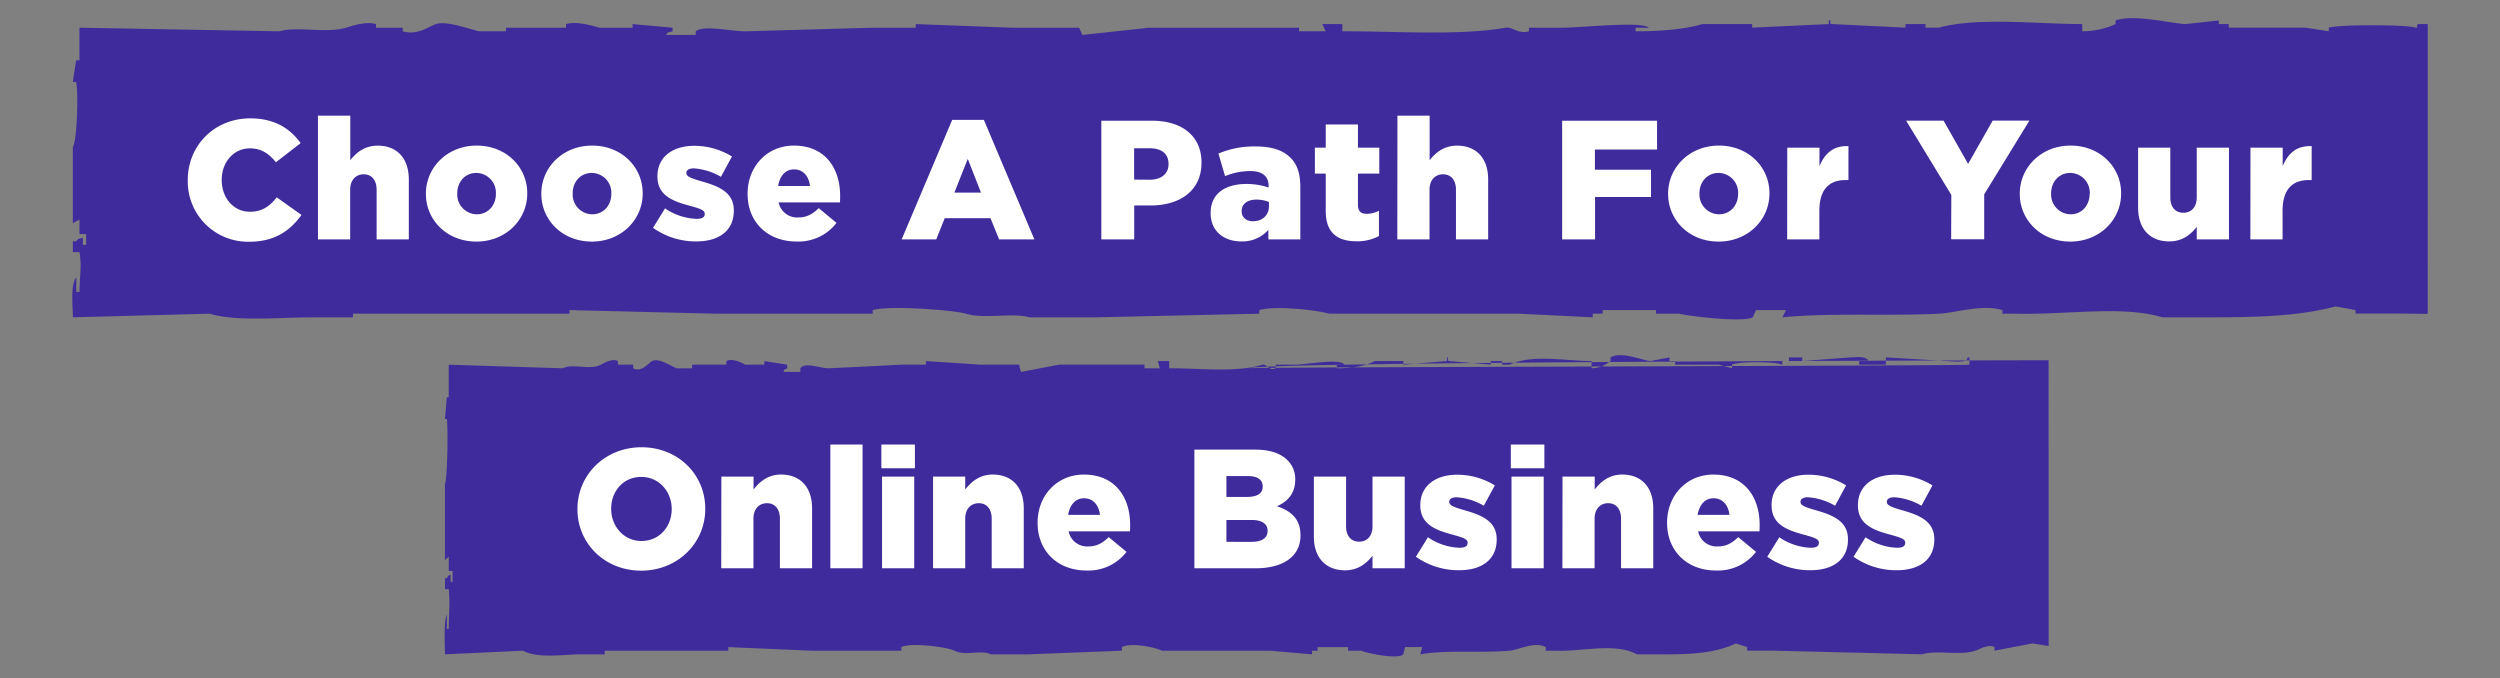<svg id="Layer_1" data-name="Layer 1" xmlns="http://www.w3.org/2000/svg" viewBox="0 0 885 240.04"><rect x="0" y="0" width="885" height="240.04" fill="#808080" stroke="none"/><defs><style>.cls-1{fill:#3f2b9c;fill-rule:evenodd}.cls-2{fill:#fff}</style></defs><path class="cls-1" d="M859.42 8.52h-3.18c-1.61.44.49 1.21-1.17 1.27-1.75-1-26.09-1.27-30.67 0v1.28l-8.26-1.28H789V8.52h-3.54V7.24l-11.78 1.28c-5.32-.24-18.18-3.59-24.77-1.28v1.28a28.33 28.33 0 0 1-11.79 2.56V8.52c-16 0-36.94-2.52-50.79 1.27h-4.72V8.52h-7.07v1.27l-26-1.27c-1.64-.35.49-1.46-1.17-1.28v1.28l-27.1 1.27V8.52h-17.69c-6.12 1.93-15.79 2.59-23.59 2.56V9.81h4.71c-2.54-2.39-24 0-30.67 0h-11.79v1.27c-3.84 1.11-5.82-1.7-8.25-1.27-16.74 2.9-39 1.2-57.8 1.27V8.52h-7.08c.39.86.79 1.71 1.18 2.56h-9.44V9.81h-53.09l-23.59 2.56c-.39-.86-.79-1.71-1.18-2.56H358.4l-34.21-1.28v1.28h-15.34L264 11.08c-5.38 0-15-2.31-17.7 0v1.28h-10.58c1.34-1.43 0-.54 2.36-1.28V9.81l-14.15-1.28v1.28h-11.79c-2-.61-8-2.44-11.79-1.28v1.28h-21.23v1.27h-9.44c-2.92-.53-11.42-3.85-15.34-2.56-2.67.89-6.57 4.12-11.79 2.56V9.81h-9.44V8.53c-3.57-1.08-8.84.73-10.62 1.28-6.83 2.06-17.51-.57-23.59 1.27L28.12 9.81v11.53h-1.18L25.77 29h1.17c.95 4.09.23 21.34-1.17 23.06V79l2.36-1.27v5.12h2.36v3.84h-1.17v-2.56C27 84.89 28.3 84 27 85.4h-1.22v3.85h2.36c.85 5.48.12 7 0 14.1H27v-5.12c-2 2.32-1.32 9.7-1.18 14.1l48.4-1.28c9.52 2.89 25 1.28 36.57 1.28h14.15v-1.28h76.66v-1.28l51.9 1.28h55.43v-1.28c5.72-1.74 28.88 0 33 1.28 6.48 2 16.68-.47 22.41 1.28H388l57.8-1.28v-1.28c5.63-1.71 20.83.08 24.77 1.28h67.24l26 1.28v-1.28h3.54v-1.28h18.88v1.28h8.25c2.34.72 22.53 3.26 26 1.28.39-.87.78-1.72 1.18-2.57h10.61l-1.27 2.57c16.5-1.65 37.1-.39 55.43-1.28 5.67-.27 15.27-3.45 22.42-1.28v1.28h4.72c17.82.45 37.85-3 51.9 1.28h17.69c16.77 0 30.82-.47 43.65-3.85l7.07 1.28V111h16.52l9 .12zM725.19 127.53c-6.09 0-278.53.48-283 2.83-3.82-.42 258.84-.85 255-1.27v-2.57h-.67c0 2.3-6 1.29-7.4 1.28l-21.54-1.28v2.57h-9.42v-1.28h3.37c-1.23-2-4.46-1.28-6.73-1.28l-16.8 1.28v-1.28h-4.71v1.28h-2c-.93.44.27 1.21-.68 1.28-1-1-14.88-1.28-17.49 0v1.27l-4.71-1.27H593v-1.28h-2v-1.28l-6.72 1.28c-3-.23-10.37-3.59-14.13-1.28v1.28c-2.48 1.72-3.63 2.39-6.73 2.57v-2.57c-9.11 0-21.07-2.52-29 1.28h-2.69v-1.28h-4v1.28l-14.8-1.28c-.94-.35.27-1.46-.68-1.28v1.28l-15.47 1.28v-1.28h-10.1c-3.49 1.94-9 2.59-13.46 2.57v-1.28h2.69c-1.45-2.39-13.67 0-17.49 0h-6.82v1.28c-2.2 1.11-3.32-1.71-4.71-1.28-9.55 2.9-22.27 1.2-33 1.28v-2.57h-4c.22.86.44 1.72.67 2.57h-5.39v-1.28h-30.29l-13.46 2.57c-.23-.87-.45-1.72-.67-2.57h-13.46l-19.52-1.28v1.28H319l-25.57 1.28c-3.07 0-8.54-2.31-10.1 0v1.27h-6.03c.76-1.43 0-.54 1.35-1.27v-1.28l-8.08-1.28v1.28h-6.73c-1.15-.61-4.54-2.44-6.72-1.28v1.28H245v1.28h-5.39c-1.67-.53-6.52-3.86-8.75-2.57-1.53.89-3.75 4.13-6.73 2.57v-1.28h-5.38v-1.28c-2-1.08-5 .74-6.06 1.28-3.89 2.06-10-.57-13.46 1.28l-40.38-1.28v11.53h-.67c-.22 2.57-.45 5.12-.67 7.69h.67c.54 4.09.13 21.34-.67 23.07v26.91l1.35-1.28v5.12h1.35V206h-.68v-2.57c-1.34.76-.58-.18-1.34 1.28h-.67v3.84h1.34c.49 5.48.07 7.05 0 14.1h-.67v-5.12c-1.11 2.32-.75 9.7-.67 14.1l27.61-1.28c5.44 2.89 14.27 1.28 20.87 1.28h8.07v-1.28h43.75v-1.27l29.61 1.27h31.63v-1.27c3.25-1.75 16.47 0 18.84 1.27 3.7 2 9.52-.46 12.79 1.28h13.46l33-1.28v-1.27c3.21-1.72 11.88.07 14.13 1.27h38.36l14.81 1.28v-1.28h2v-1.27h10.77v1.27h4.71c1.34.73 12.85 3.27 14.81 1.28.22-.86.45-1.72.67-2.57h6.06c-.23.87-.45 1.72-.67 2.57 9.41-1.65 21.17-.39 31.62-1.28 3.24-.27 8.72-3.44 12.79-1.27v1.27h2.69c10.17.45 21.6-3 29.61 1.28h10.1c9.57 0 17.58-.46 24.9-3.84l4 1.27v1.28H628l52.49 1.28c5.2-1.64 12.93.59 18.84-1.28 1.38-.43 4.39-2.44 6.73-1.28v1.28l13.46-2.57 5.7.91z"/><path class="cls-2" d="M66.47 63.86v-.12c0-12.24 9.42-21.84 22.14-21.84 8.58 0 14.1 3.6 17.82 8.76l-8.76 6.78c-2.4-3-5.16-4.92-9.18-4.92-5.88 0-10 5-10 11.1v.12c0 6.3 4.14 11.22 10 11.22 4.38 0 7-2 9.48-5.1l8.76 6.24c-4 5.46-9.3 9.48-18.6 9.48a21.33 21.33 0 0 1-21.66-21.72zM112.55 40.94H124v15.78c2.1-2.7 5.1-5.16 9.72-5.16 6.9 0 11 4.56 11 11.94v21.24h-11.4V67.16c0-3.54-1.86-5.46-4.56-5.46s-4.8 1.92-4.8 5.46v17.58h-11.4zM150.77 68.66v-.12c0-9.24 7.56-17 18-17s17.88 7.62 17.88 16.86v.12c0 9.24-7.56 17-18 17s-17.88-7.62-17.88-16.86zm24.78 0v-.12a7 7 0 0 0-6.9-7.32c-4.14 0-6.78 3.3-6.78 7.2v.12a7 7 0 0 0 6.9 7.32c4.14 0 6.78-3.3 6.78-7.2zM191.63 68.66v-.12c0-9.24 7.56-17 18-17s17.88 7.62 17.88 16.86v.12c0 9.24-7.56 17-18 17s-17.88-7.62-17.88-16.86zm24.78 0v-.12a7 7 0 0 0-6.9-7.32c-4.14 0-6.78 3.3-6.78 7.2v.12a7 7 0 0 0 6.9 7.32c4.14 0 6.78-3.3 6.78-7.2zM231.17 80.66l4.26-6.9a21.09 21.09 0 0 0 11.16 3.72c2 0 2.88-.6 2.88-1.74v-.12c0-1.26-1.8-1.8-5.22-2.76-6.42-1.68-11.52-3.84-11.52-10.38v-.12c0-6.9 5.52-10.74 13-10.74a25.39 25.39 0 0 1 13.38 3.78l-3.9 7.2a22 22 0 0 0-9.6-3c-1.74 0-2.64.66-2.64 1.56v.12c0 1.26 1.86 1.86 5.28 2.88 6.42 1.8 11.52 4 11.52 10.32v.12c0 7.14-5.34 10.86-13.26 10.86a26.18 26.18 0 0 1-15.34-4.8zM264.65 68.66v-.12c0-9.48 6.78-17 16.38-17 11.22 0 16.38 8.22 16.38 17.76 0 .72 0 1.56-.06 2.34h-21.72a6.7 6.7 0 0 0 7 5.34c2.7 0 4.86-1 7.2-3.3l6.3 5.22a17 17 0 0 1-14.1 6.6c-10.18.02-17.38-6.76-17.38-16.84zm22.08-2.82c-.42-3.6-2.52-5.88-5.64-5.88s-5 2.34-5.64 5.88zM337.07 42.44h11.22l17.88 42.3h-12.48l-3.06-7.5h-16.2l-3 7.5h-12.24zm10.2 25.74l-4.68-11.94-4.74 11.94zM389.87 42.74h18c10.62 0 17.46 5.46 17.46 14.76v.12c0 9.9-7.62 15.12-18.06 15.12h-5.76v12h-11.64zM407 63.62c4.14 0 6.66-2.16 6.66-5.46V58c0-3.6-2.52-5.52-6.72-5.52h-5.46v11.1zM428.57 75.44v-.12c0-6.72 5.1-10.2 12.72-10.2a24.9 24.9 0 0 1 7.8 1.26v-.54c0-3.36-2.1-5.28-6.48-5.28a22.86 22.86 0 0 0-8.94 1.8l-2.34-8a32.61 32.61 0 0 1 13.14-2.52c5.82 0 9.78 1.38 12.36 4 2.46 2.4 3.48 5.76 3.48 10.32v18.58H449v-3.36a12.24 12.24 0 0 1-9.54 4.08c-6.15 0-10.89-3.54-10.89-10.02zM449.21 73v-1.5a11.94 11.94 0 0 0-4.44-.84c-3.3 0-5.22 1.62-5.22 4v.12c0 2.22 1.68 3.54 4 3.54 3.32 0 5.66-2.1 5.66-5.32zM469.31 74.66v-13.2h-3.84v-9.18h3.84v-8.22h11.4v8.22h7.56v9.18h-7.56v11c0 2.28 1 3.24 3.12 3.24a10 10 0 0 0 4.32-1.08v8.94a16.26 16.26 0 0 1-7.92 1.86c-6.84-.02-10.92-3.02-10.92-10.76zM494.69 40.94h11.4v15.78c2.1-2.7 5.1-5.16 9.72-5.16 6.9 0 11 4.56 11 11.94v21.24h-11.4V67.16c0-3.54-1.86-5.46-4.56-5.46s-4.8 1.92-4.8 5.46v17.58h-11.4zM553 42.74h33.6v10.2h-22v7.14h19.86v9.66h-19.81v15H553zM590.51 68.66v-.12c0-9.24 7.56-17 18-17s17.88 7.62 17.88 16.86v.12c0 9.24-7.56 17-18 17s-17.88-7.62-17.88-16.86zm24.78 0v-.12a7 7 0 0 0-6.9-7.32c-4.14 0-6.78 3.3-6.78 7.2v.12a7 7 0 0 0 6.9 7.32c4.14 0 6.78-3.3 6.78-7.2zM632.69 52.28h11.4v6.54c1.86-4.44 4.86-7.32 10.26-7.08v12h-1c-5.94 0-9.3 3.42-9.3 10.92v10.08h-11.4zM690.77 69l-16-26.28h13.26L696.71 58l8.7-15.3h13l-16 26.1v15.9h-11.7zM715 68.66v-.12c0-9.24 7.56-17 18-17s17.88 7.62 17.88 16.86v.12c0 9.24-7.56 17-18 17S715 77.9 715 68.66zm24.78 0v-.12a7 7 0 0 0-6.9-7.32c-4.14 0-6.78 3.3-6.78 7.2v.12a7 7 0 0 0 6.9 7.32c4.09 0 6.73-3.3 6.73-7.2zM756.89 73.52V52.28h11.4v17.58c0 3.54 1.86 5.46 4.62 5.46s4.74-1.92 4.74-5.46V52.28h11.4v32.46h-11.4V80.3c-2.1 2.7-5.1 5.16-9.72 5.16-6.93 0-11.04-4.56-11.04-11.94zM796.67 52.28h11.4v6.54c1.86-4.44 4.86-7.32 10.26-7.08v12h-1c-5.94 0-9.3 3.42-9.3 10.92v10.08h-11.4zM204.42 180.29v-.12c0-12.06 9.72-21.84 22.68-21.84s22.56 9.66 22.56 21.72v.12c0 12.06-9.72 21.84-22.68 21.84s-22.56-9.66-22.56-21.72zm33.36 0v-.12c0-6.06-4.38-11.34-10.8-11.34s-10.62 5.16-10.62 11.22v.12c0 6.06 4.38 11.34 10.74 11.34s10.68-5.16 10.68-11.22zM255.36 168.71h11.4v4.56c2.1-2.7 5.1-5.28 9.72-5.28 6.9 0 11 4.56 11 11.94v21.24h-11.4v-17.58c0-3.54-1.86-5.46-4.56-5.46s-4.8 1.92-4.8 5.46v17.58h-11.4zM293.94 157.37h11.4v43.8h-11.4zM312 157.37h11.88v8.4H312zm.24 11.34h11.4v32.46h-11.4zM330.3 168.71h11.39v4.56c2.11-2.7 5.11-5.28 9.72-5.28 6.9 0 11 4.56 11 11.94v21.24h-11.35v-17.58c0-3.54-1.87-5.46-4.57-5.46s-4.8 1.92-4.8 5.46v17.58H330.3zM367.31 185.09V185c0-9.48 6.78-17 16.38-17 11.22 0 16.38 8.22 16.38 17.76 0 .72 0 1.56-.06 2.34h-21.72a6.7 6.7 0 0 0 7 5.34c2.7 0 4.86-1 7.2-3.3l6.3 5.22a17 17 0 0 1-14.1 6.6c-10.18.04-17.38-6.79-17.38-16.87zm22.08-2.82c-.42-3.6-2.52-5.88-5.64-5.88s-5 2.34-5.64 5.88zM422.81 159.17h21.54c5.28 0 9 1.32 11.46 3.78a9.21 9.21 0 0 1 2.7 6.78v.12c0 4.86-2.76 7.74-6.48 9.36 5.1 1.68 8.34 4.56 8.34 10.26v.12c0 7.2-5.88 11.58-15.9 11.58h-21.66zm18.66 16.74c3.54 0 5.52-1.2 5.52-3.66v-.12c0-2.28-1.8-3.6-5.28-3.6h-7.56v7.38zm1.68 15.9c3.54 0 5.58-1.38 5.58-3.84v-.12c0-2.28-1.8-3.78-5.7-3.78h-8.88v7.74zM465.11 190v-21.29h11.4v17.58c0 3.54 1.86 5.46 4.62 5.46s4.74-1.92 4.74-5.46v-17.58h11.4v32.46h-11.4v-4.44c-2.1 2.7-5.1 5.16-9.72 5.16-6.9 0-11.04-4.56-11.04-11.89zM501.23 197.09l4.26-6.9a21.09 21.09 0 0 0 11.16 3.72c2 0 2.88-.6 2.88-1.74v-.12c0-1.26-1.8-1.8-5.22-2.76-6.42-1.68-11.52-3.84-11.52-10.38v-.12c0-6.9 5.52-10.74 13-10.74a25.39 25.39 0 0 1 13.38 3.78l-3.9 7.2a22 22 0 0 0-9.6-3c-1.74 0-2.64.66-2.64 1.56v.12c0 1.26 1.86 1.86 5.28 2.88 6.42 1.8 11.52 4 11.52 10.32v.09c0 7.14-5.34 10.86-13.26 10.86a26.18 26.18 0 0 1-15.34-4.77zM534.83 157.37h11.88v8.4h-11.88zm.24 11.34h11.4v32.46h-11.4zM553.13 168.71h11.4v4.56c2.1-2.7 5.1-5.28 9.72-5.28 6.9 0 11 4.56 11 11.94v21.24h-11.4v-17.58c0-3.54-1.86-5.46-4.56-5.46s-4.8 1.92-4.8 5.46v17.58h-11.4zM590.15 185.09V185c0-9.48 6.78-17 16.38-17 11.22 0 16.38 8.22 16.38 17.76 0 .72 0 1.56-.06 2.34h-21.72a6.7 6.7 0 0 0 7 5.34c2.7 0 4.86-1 7.2-3.3l6.3 5.22a17 17 0 0 1-14.1 6.6c-10.18.04-17.38-6.79-17.38-16.87zm22.08-2.82c-.42-3.6-2.52-5.88-5.64-5.88s-5 2.34-5.64 5.88zM625.61 197.09l4.26-6.9a21.09 21.09 0 0 0 11.13 3.72c2 0 2.88-.6 2.88-1.74v-.12c0-1.26-1.8-1.8-5.22-2.76-6.42-1.68-11.52-3.84-11.52-10.38v-.12c0-6.9 5.52-10.74 13-10.74a25.39 25.39 0 0 1 13.38 3.78l-3.9 7.2a22 22 0 0 0-9.6-3c-1.74 0-2.64.66-2.64 1.56v.12c0 1.26 1.86 1.86 5.28 2.88 6.42 1.8 11.52 4 11.52 10.32v.09c0 7.14-5.34 10.86-13.26 10.86a26.18 26.18 0 0 1-15.31-4.77zM656.15 197.09l4.26-6.9a21.09 21.09 0 0 0 11.16 3.72c2 0 2.88-.6 2.88-1.74v-.12c0-1.26-1.8-1.8-5.22-2.76-6.42-1.68-11.52-3.84-11.52-10.38v-.12c0-6.9 5.52-10.74 13-10.74a25.39 25.39 0 0 1 13.38 3.78l-3.9 7.2a22 22 0 0 0-9.6-3c-1.74 0-2.64.66-2.64 1.56v.12c0 1.26 1.86 1.86 5.28 2.88 6.42 1.8 11.52 4 11.52 10.32v.09c0 7.14-5.34 10.86-13.26 10.86a26.18 26.18 0 0 1-15.34-4.77z"/></svg>